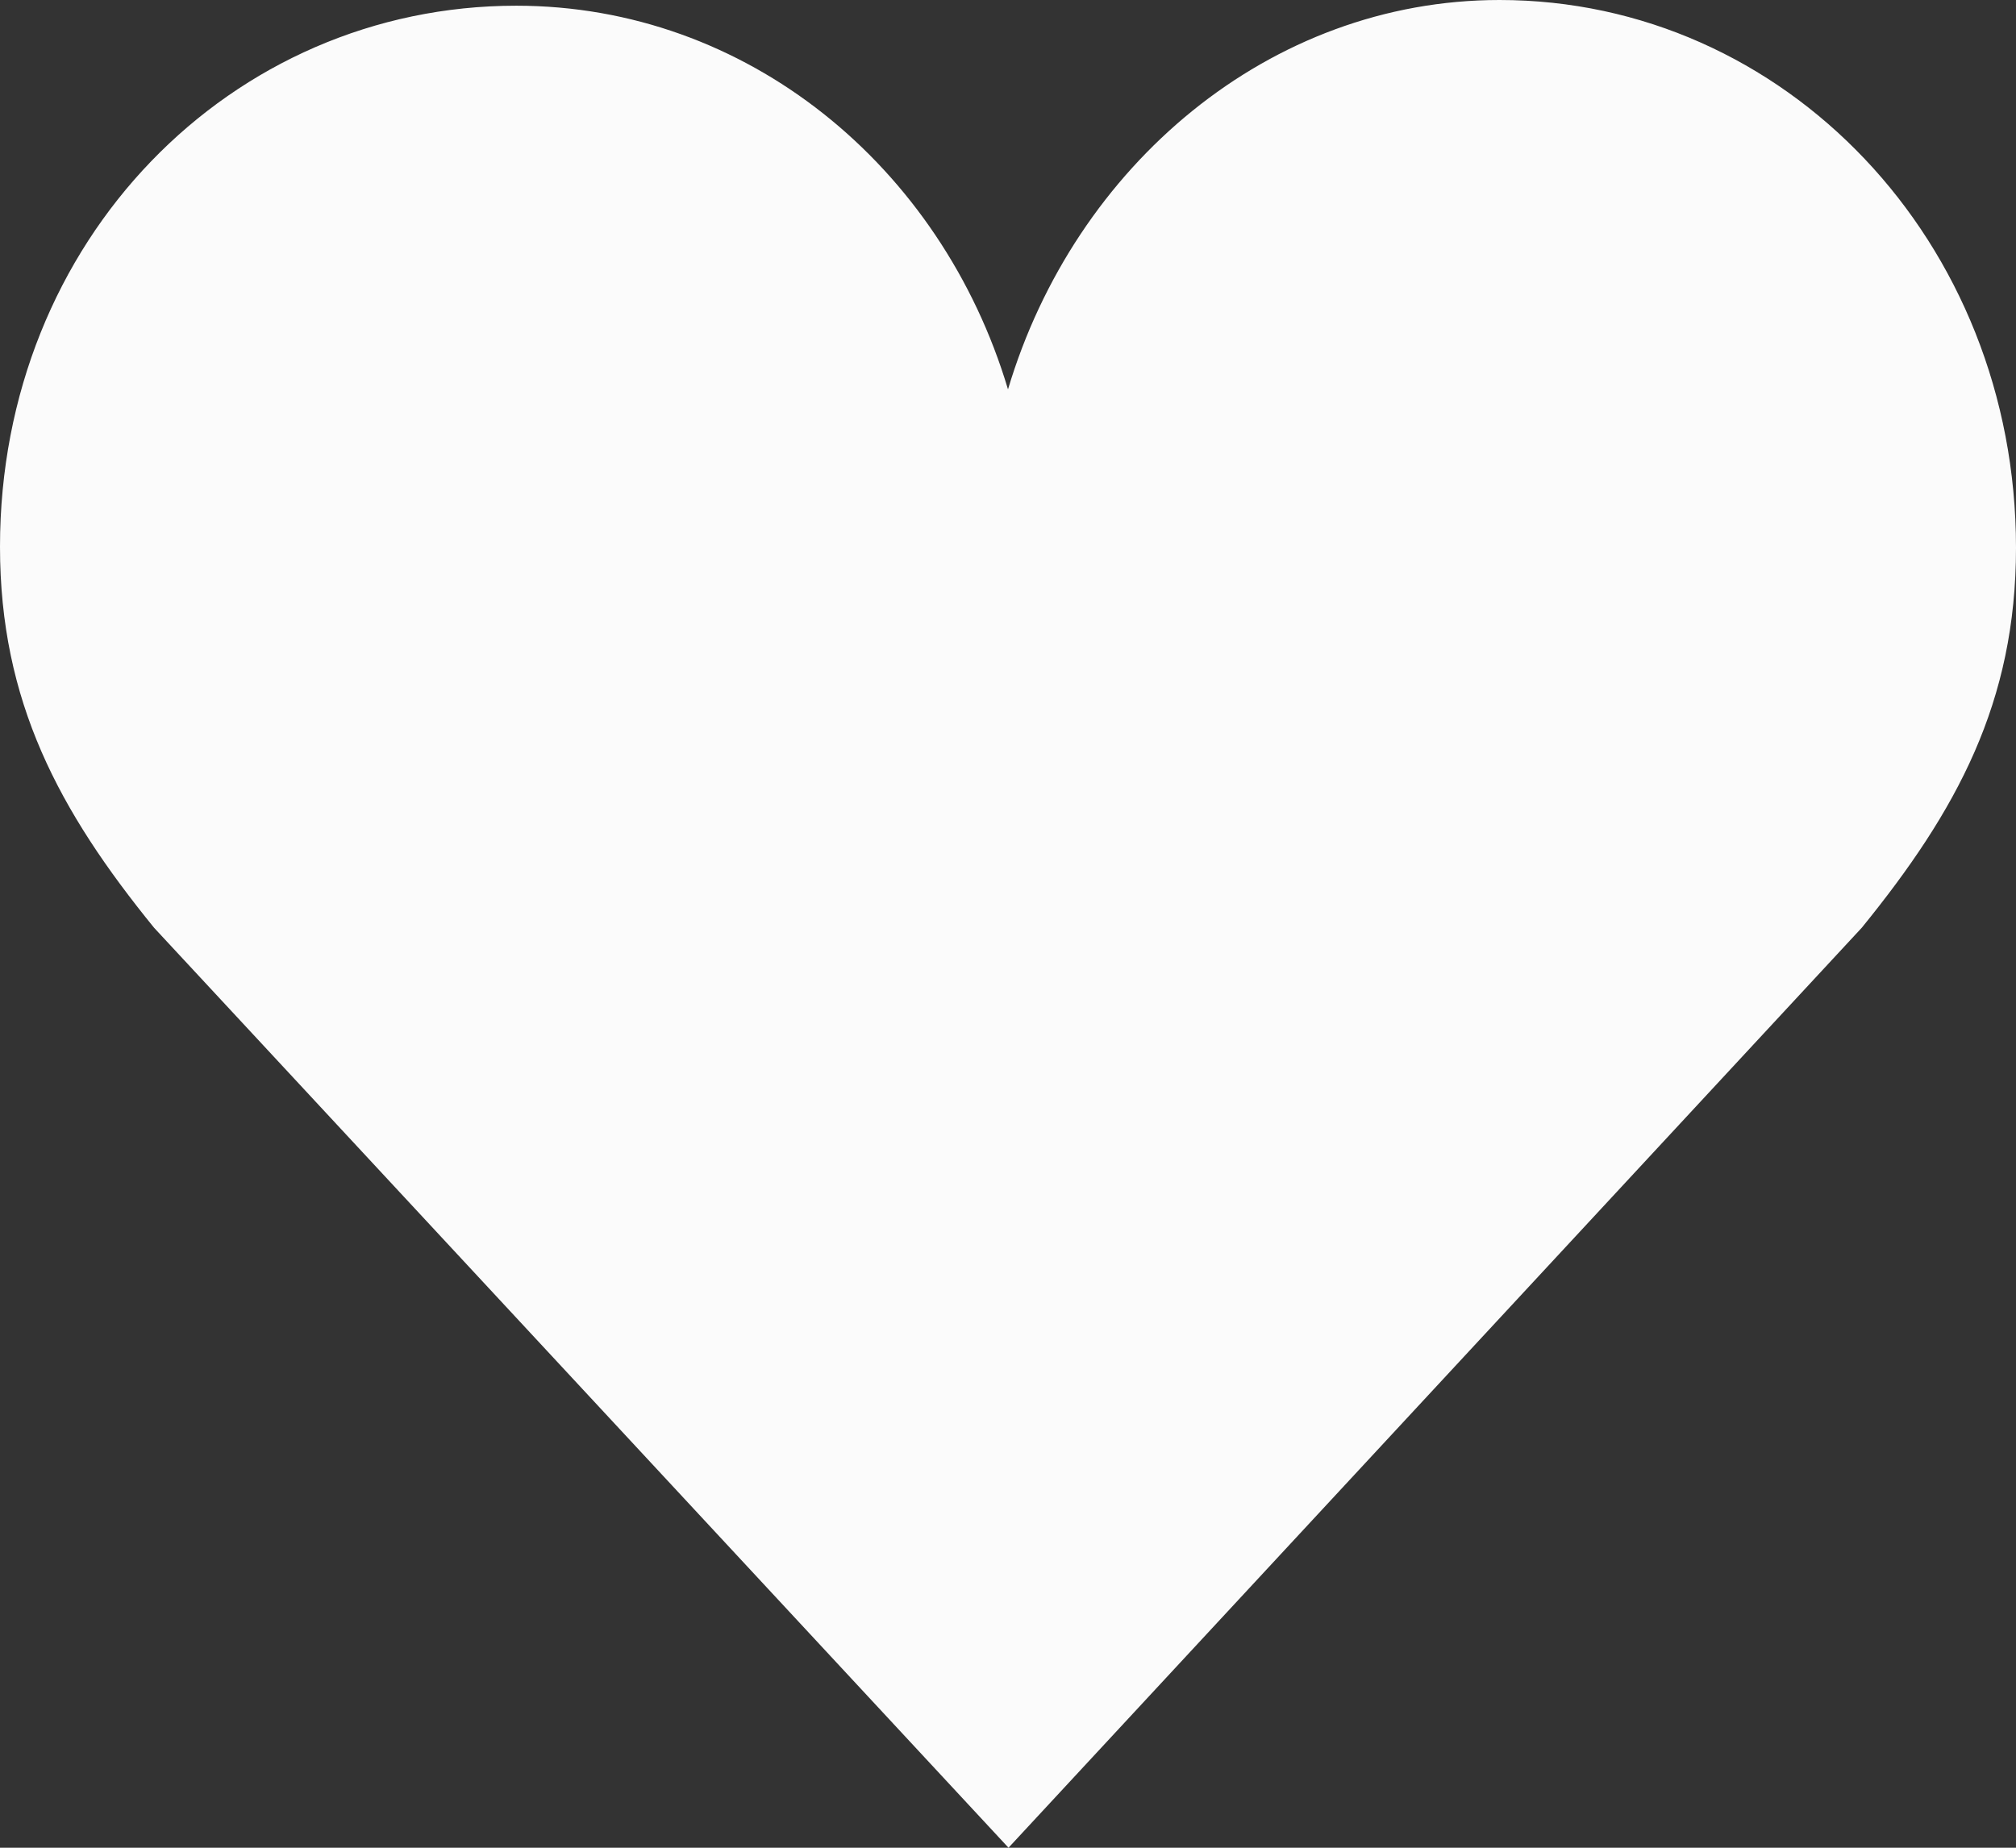 <?xml version="1.0" encoding="UTF-8"?> <svg xmlns="http://www.w3.org/2000/svg" width="12" height="11" viewBox="0 0 12 11" fill="none"><rect x="0" y="0" width="12" height="11" fill="#333333" stroke="none"/><path d="M12 3.261C12 1.436 10.623 0 8.926 0C7.556 0 6.397 0.986 6 2.318C5.602 0.986 4.443 0.034 3.073 0.034C1.376 0.034 0 1.429 0 3.255C0 4.176 0.351 4.827 0.917 5.523L6.003 11L11.082 5.523C11.648 4.827 12 4.181 12 3.261Z" fill="#FBFBFB"></path></svg> 